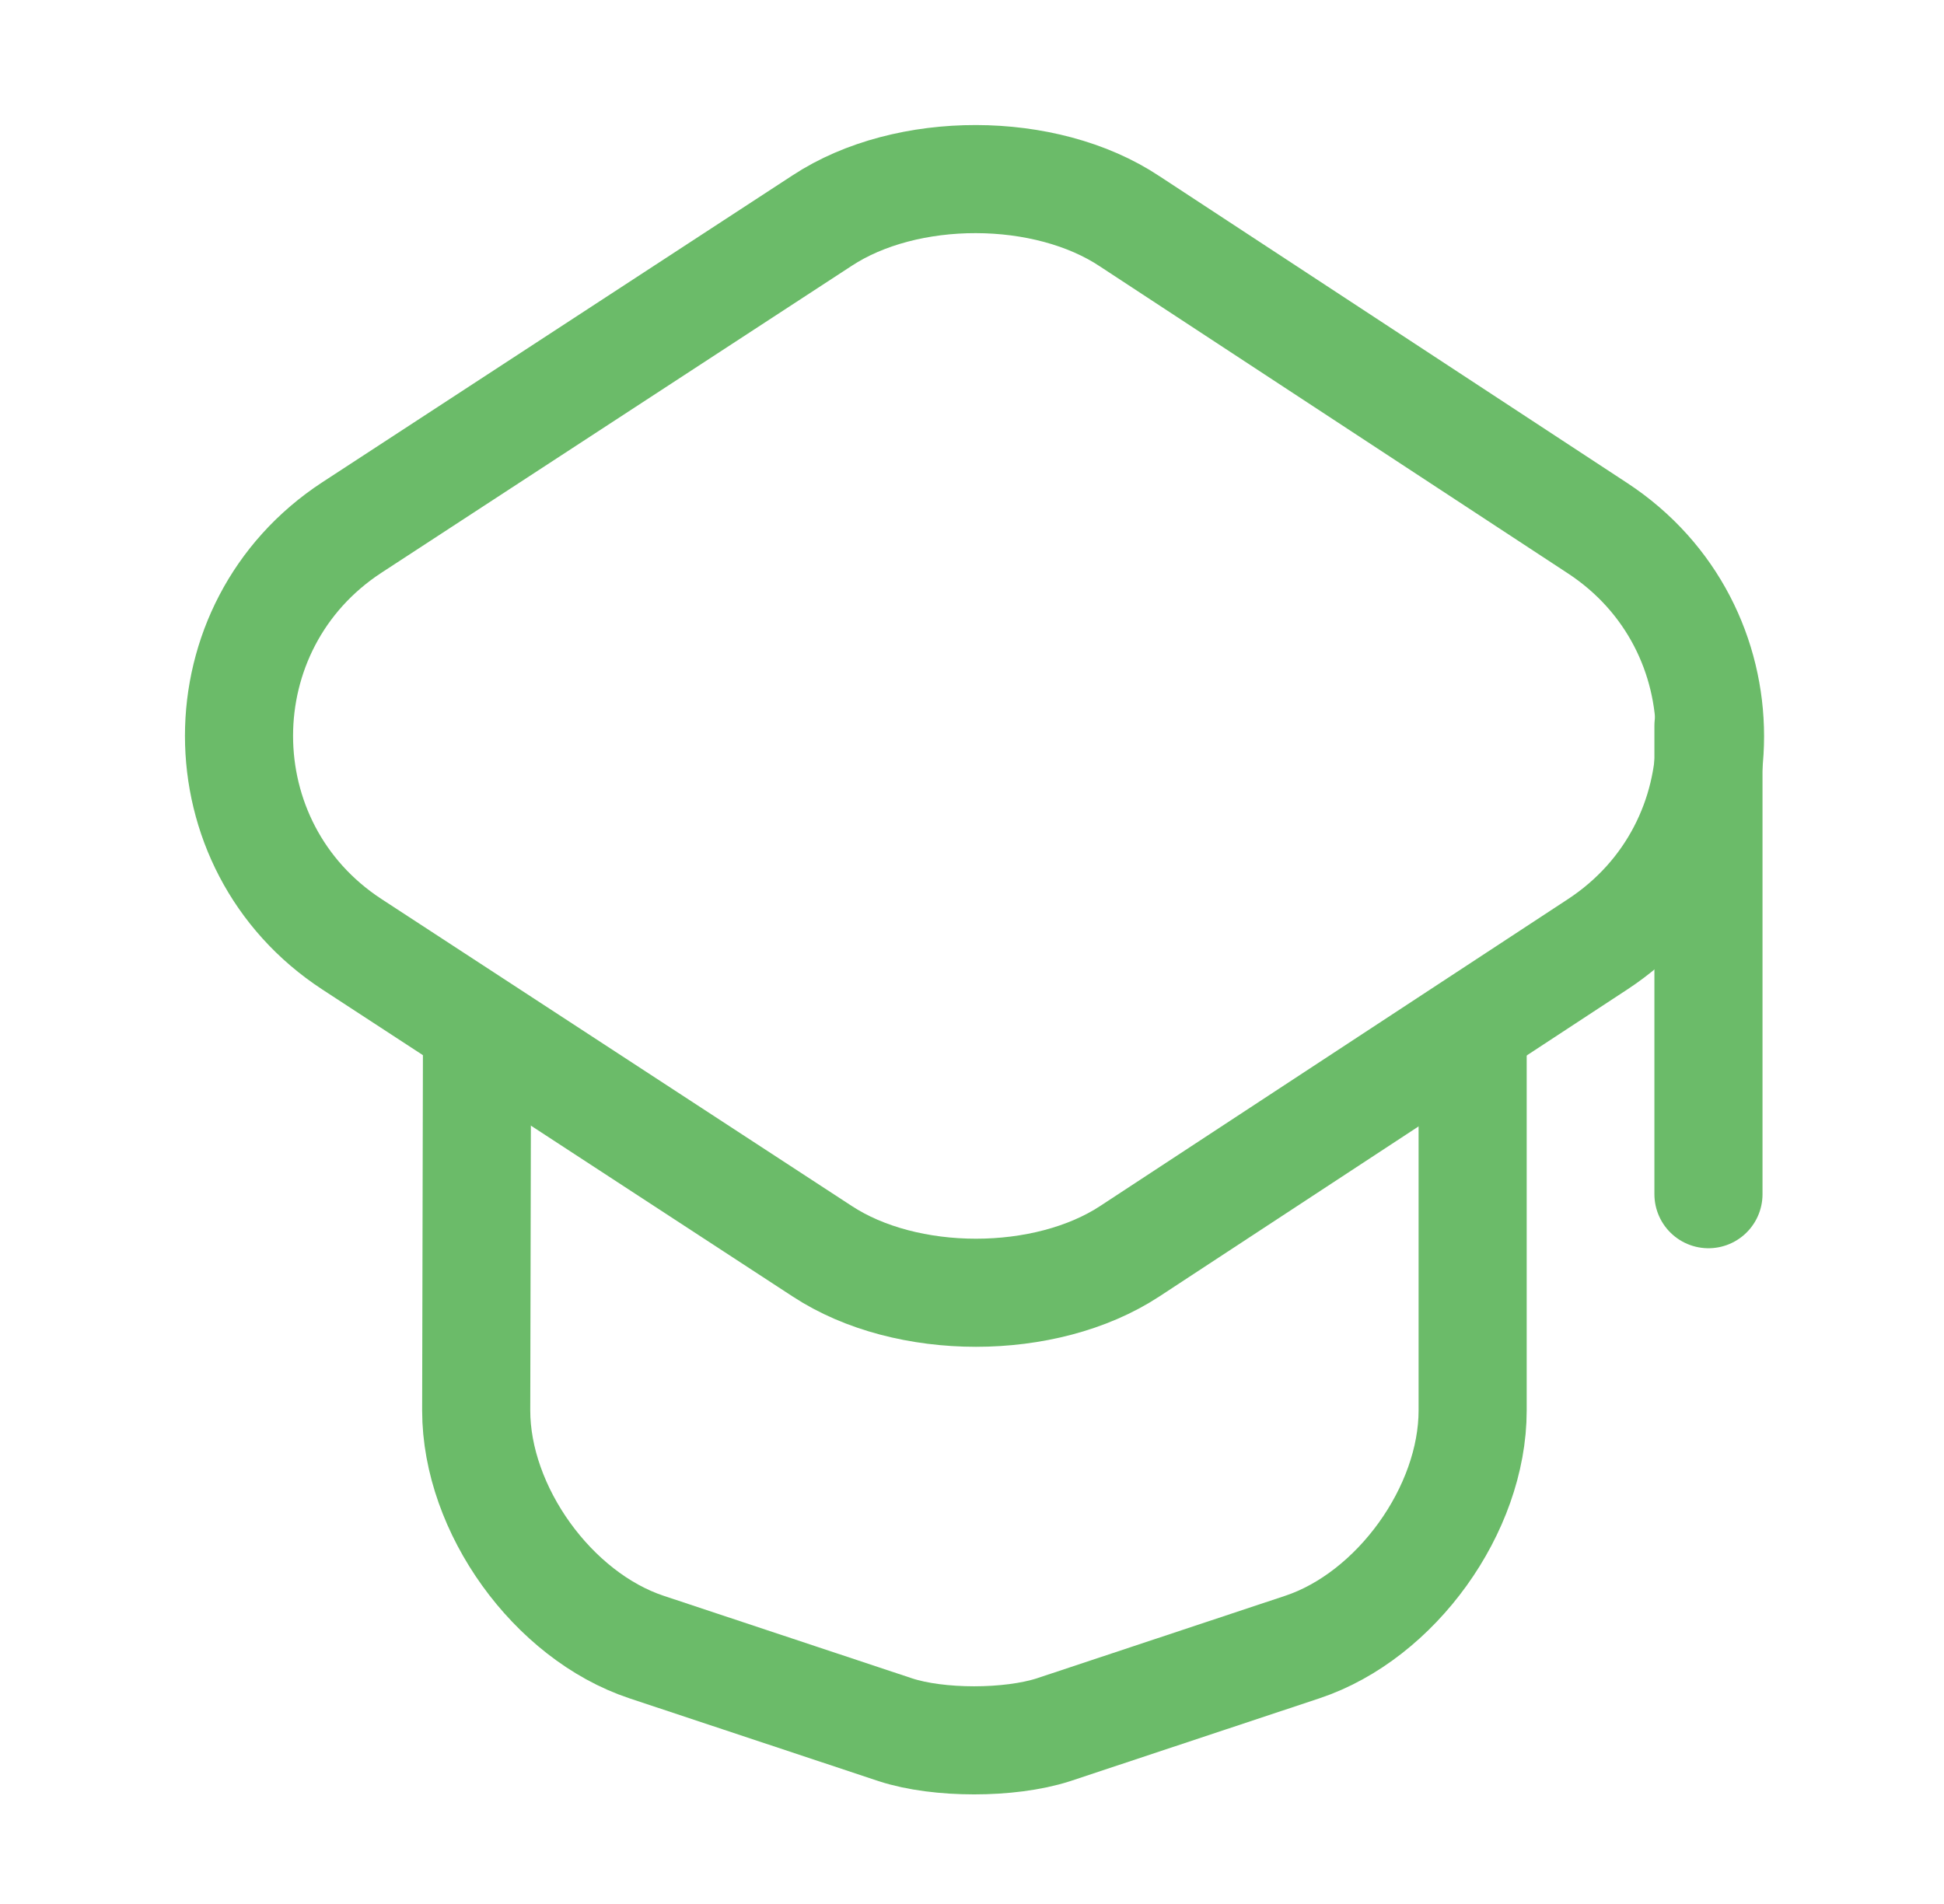 <?xml version="1.0" encoding="UTF-8"?>
<svg xmlns="http://www.w3.org/2000/svg" width="49" height="48" viewBox="0 0 49 48" fill="none">
  <g id="teacher">
    <g id="vuesax/linear/teacher">
      <g id="teacher_2">
        <path id="Vector" d="M20.723 5.561L8.873 13.296C5.075 15.777 5.075 21.327 8.873 23.807L20.723 31.543C22.849 32.94 26.352 32.94 28.478 31.543L40.268 23.807C44.047 21.327 44.047 15.796 40.268 13.316L28.478 5.581C26.352 4.163 22.849 4.163 20.723 5.561Z" stroke="#6BBB69" stroke-width="2.725" stroke-linecap="round" stroke-linejoin="round"></path>
        <path id="Vector_2" d="M12.023 26.327L12.003 35.558C12.003 38.058 13.932 40.735 16.294 41.522L22.573 43.609C23.656 43.963 25.447 43.963 26.549 43.609L32.828 41.522C35.19 40.735 37.119 38.058 37.119 35.558V26.425" stroke="#6BBB69" stroke-width="2.725" stroke-linecap="round" stroke-linejoin="round"></path>
        <path id="Vector_3" d="M43.063 30.106V18.296" stroke="#6BBB69" stroke-width="2.725" stroke-linecap="round" stroke-linejoin="round"></path>
      </g>
    </g>
  </g>
</svg>
